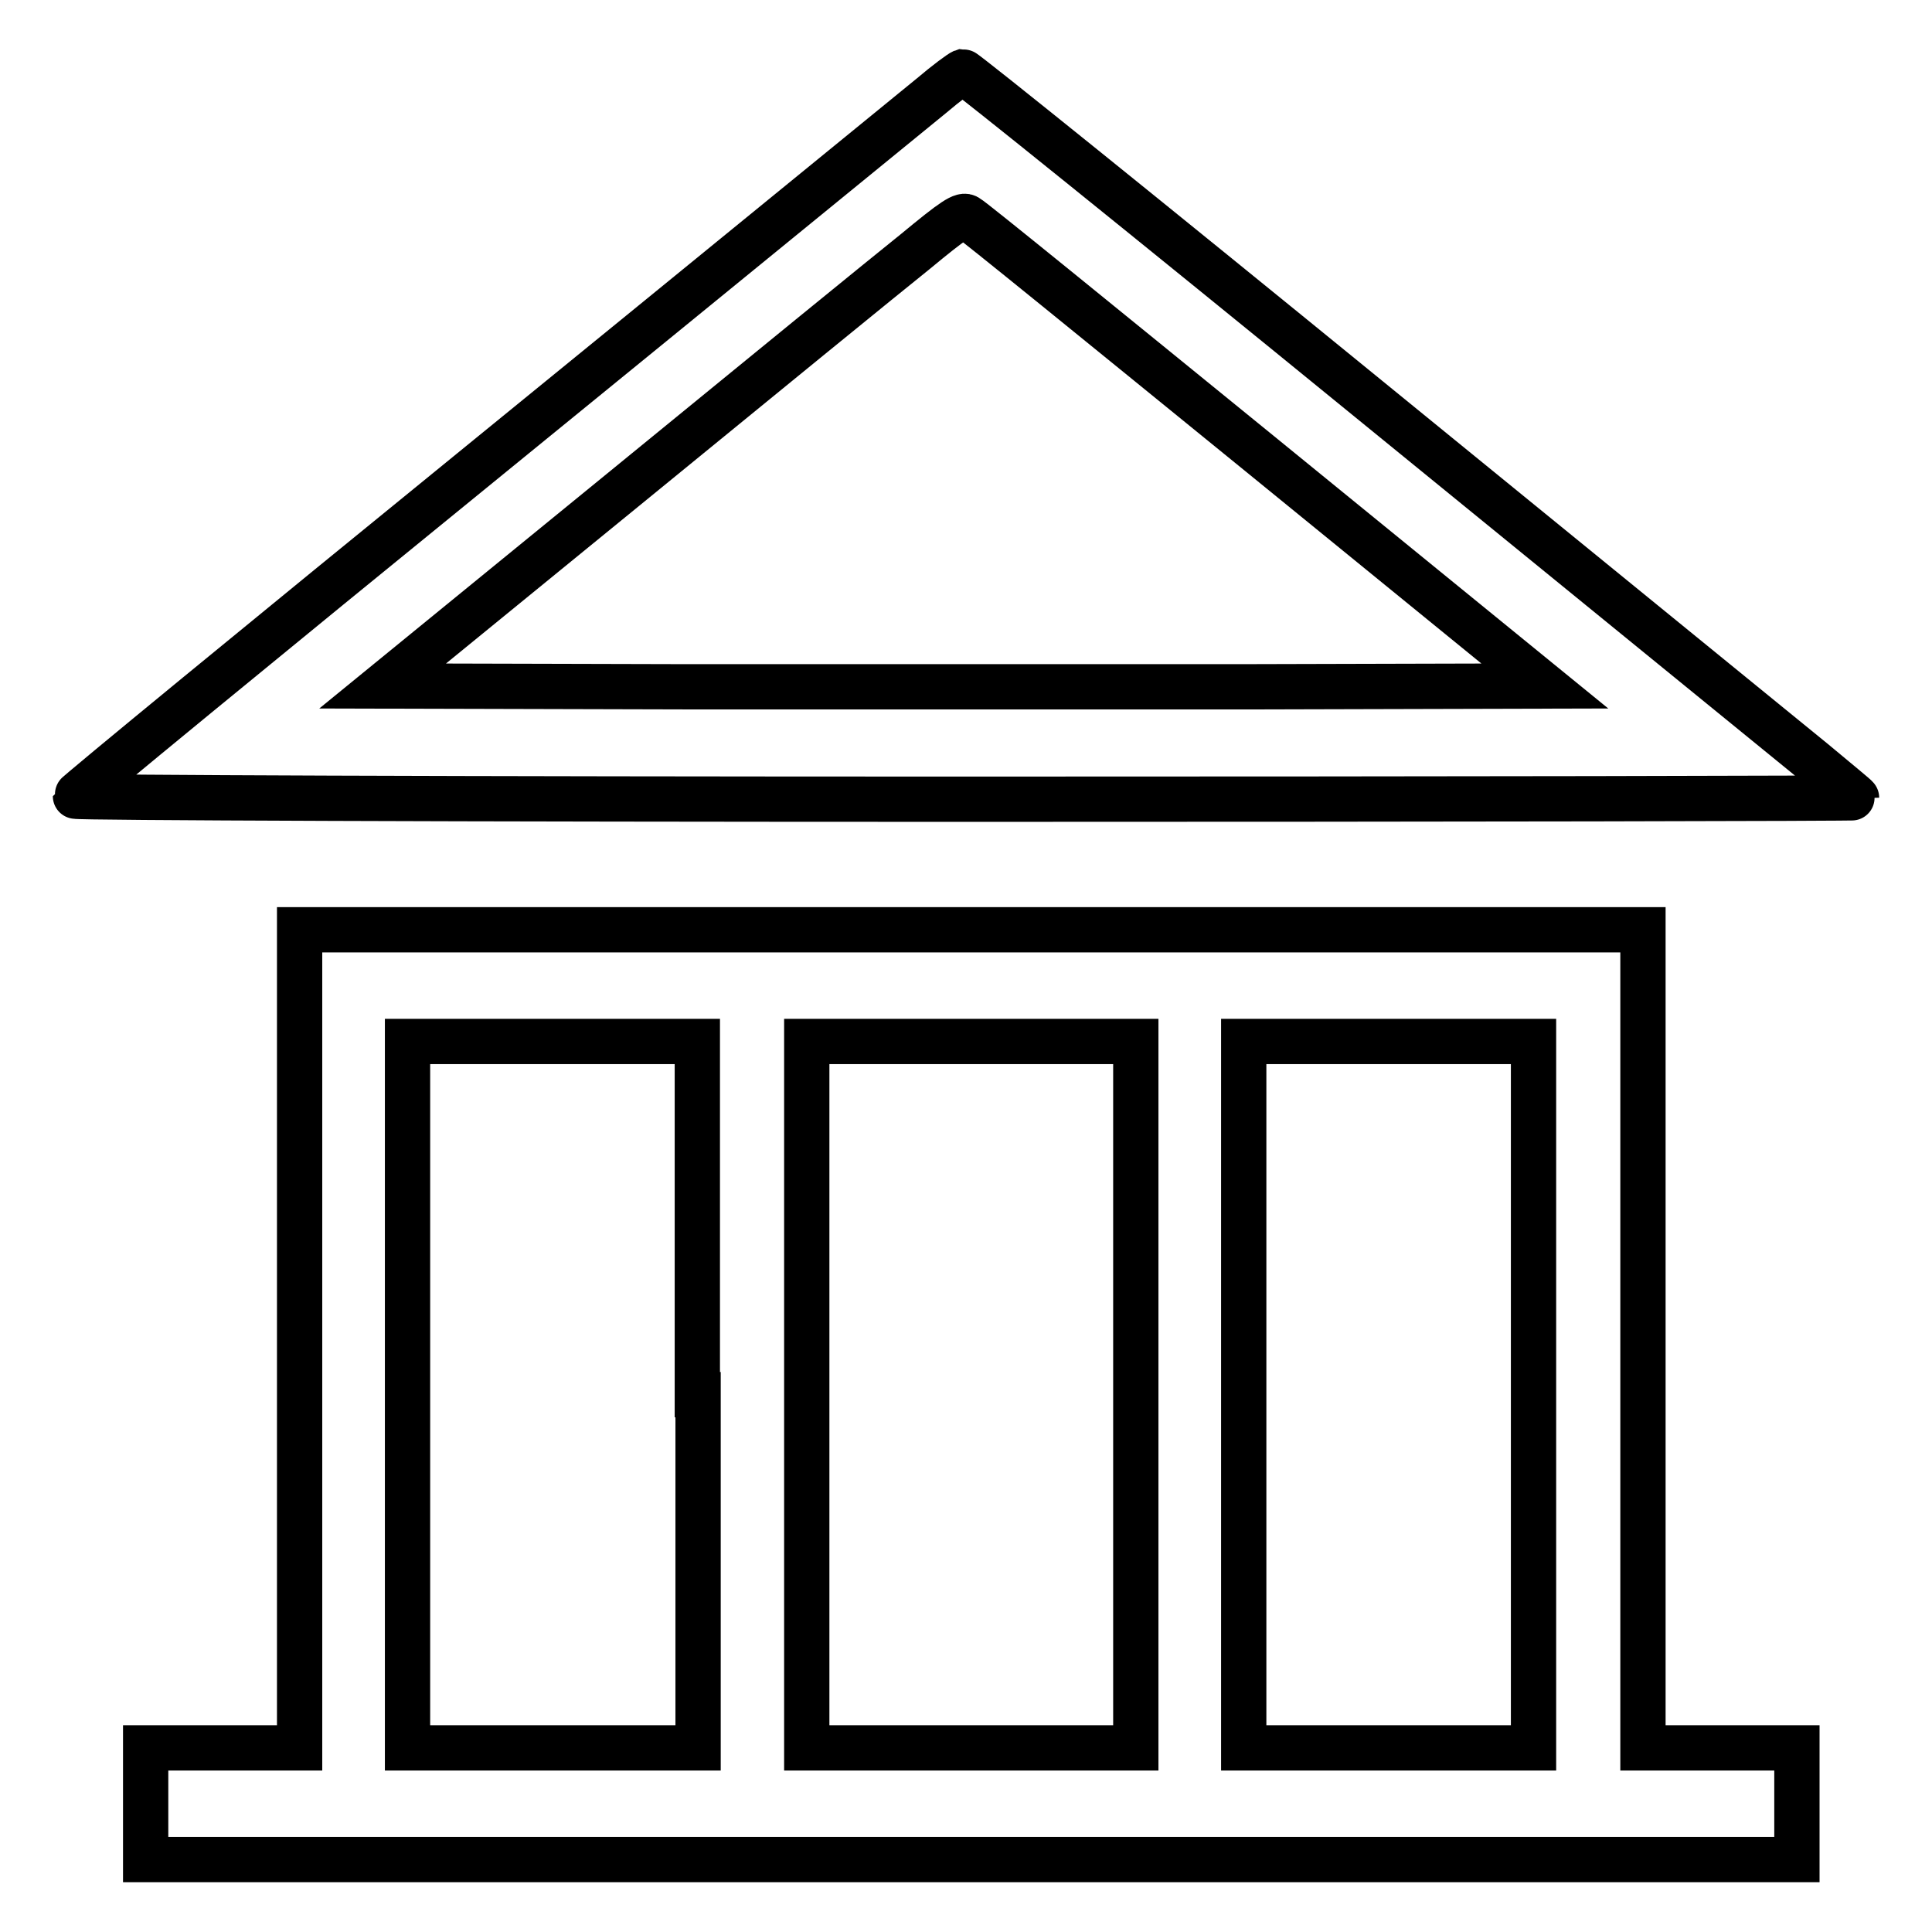 <?xml version="1.0" encoding="utf-8"?>
<!-- Svg Vector Icons : http://www.onlinewebfonts.com/icon -->
<!DOCTYPE svg PUBLIC "-//W3C//DTD SVG 1.1//EN" "http://www.w3.org/Graphics/SVG/1.1/DTD/svg11.dtd">
<svg version="1.1" xmlns="http://www.w3.org/2000/svg" xmlns:xlink="http://www.w3.org/1999/xlink" x="0px" y="0px" viewBox="0 0 256 256" enable-background="new 0 0 256 256" xml:space="preserve">
<g><g><g><path stroke-width="6" fill-opacity="0" stroke="#000000"  d="M123.4,12.7c-2.1,1.7-28.4,23.2-58.6,47.8C34.7,85,10,105.3,10,105.5s51.1,0.4,118,0.4c64.9,0,118-0.1,118-0.2c0-0.1-2.6-2.2-5.7-4.8c-3.2-2.6-29.7-24.2-58.9-48c-29.3-23.9-53.5-43.4-53.8-43.4C127.3,9.6,125.4,11,123.4,12.7z M166.9,60.1l37.8,30.8L166.2,91c-21.1,0-55.8,0-77,0l-38.5-0.1l32.1-26.2c17.6-14.4,34.9-28.5,38.4-31.3c5.2-4.3,6.4-5.1,7-4.6C128.7,29,146,43.1,166.9,60.1z"/><path stroke-width="6" fill-opacity="0" stroke="#000000"  d="M39.7,177.4v54.2H29.5H19.3v7.4v7.4h109.4h109.4V239v-7.4h-10.2h-10.2v-54.2v-54.2h-89h-89V177.4z M92.5,184.8v46.8H73.3H54v-46.8v-46.8h19.2h19.2V184.8z M150.5,184.8v46.8h-21.8h-21.8v-46.8v-46.8h21.8h21.8V184.8z M203.2,184.8l0,46.8h-19.2h-19.2v-46.8v-46.8H184h19.2V184.8z"/></g></g></g>
</svg>